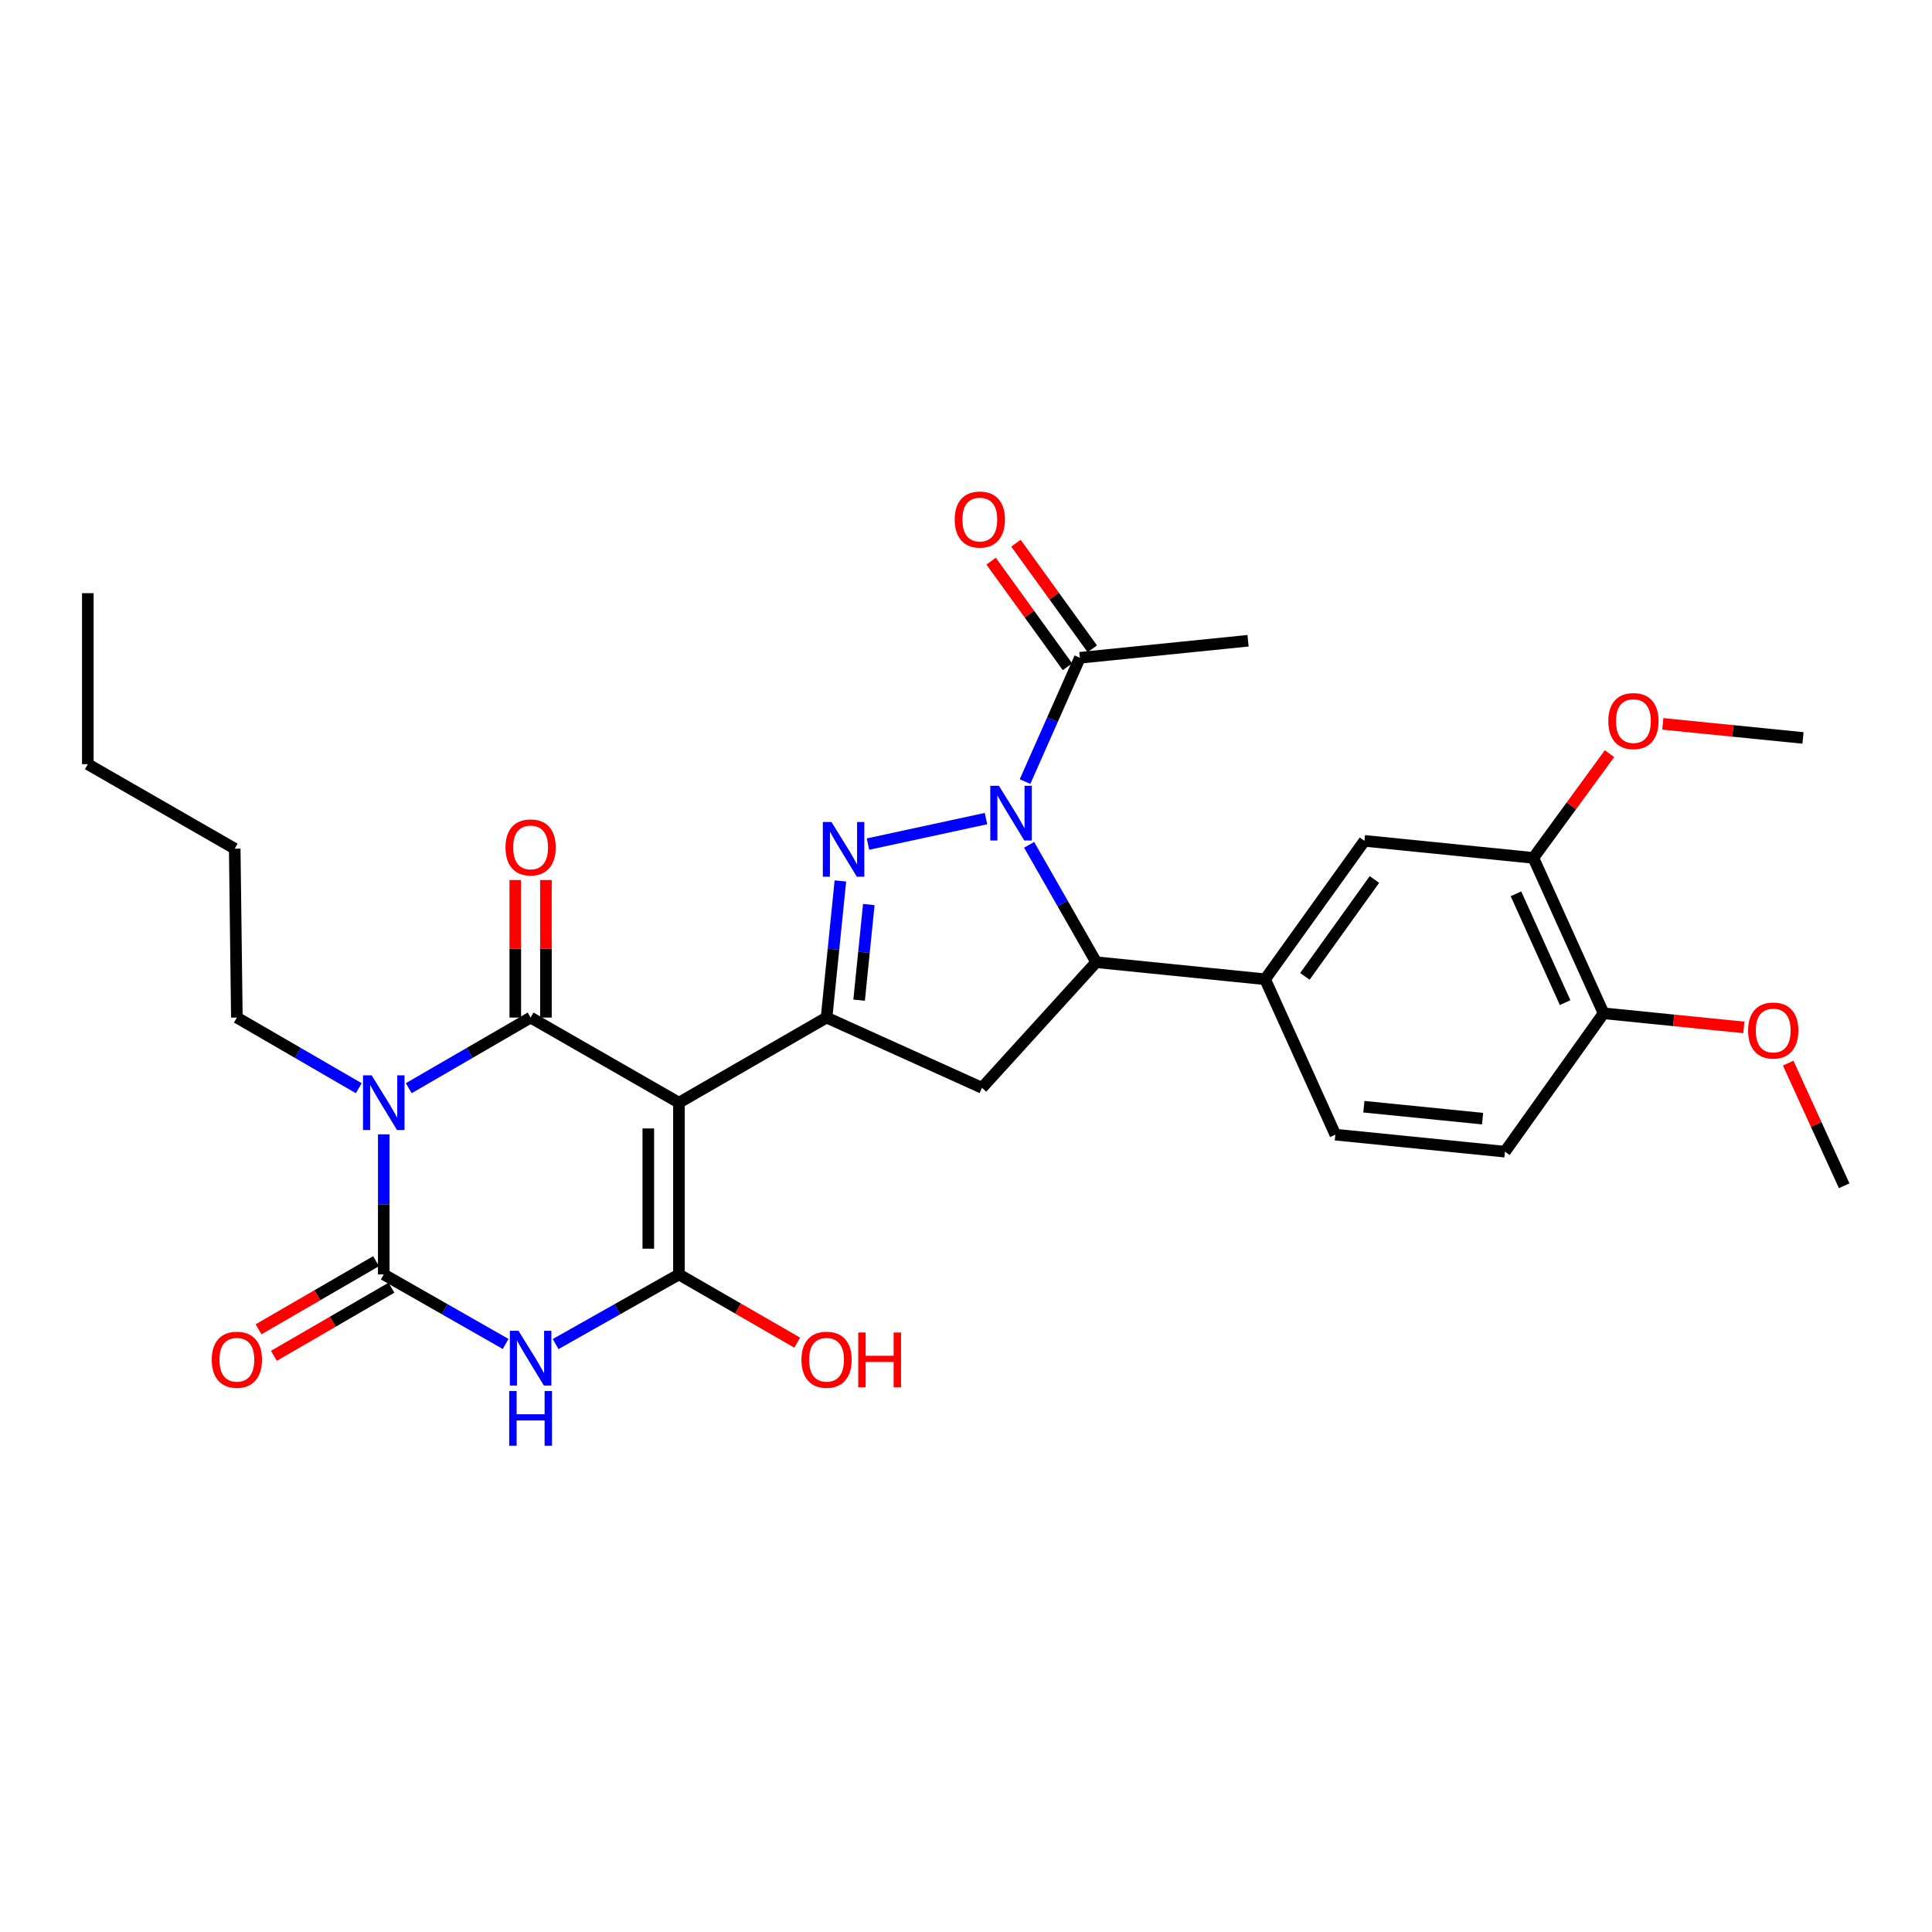 <?xml version='1.0' encoding='iso-8859-1'?>
<svg version='1.1' baseProfile='full'
              xmlns='http://www.w3.org/2000/svg'
                      xmlns:rdkit='http://www.rdkit.org/xml'
                      xmlns:xlink='http://www.w3.org/1999/xlink'
                  xml:space='preserve'
width='1000px' height='1000px' viewBox='0 0 1000 1000'>
<!-- END OF HEADER -->
<rect style='opacity:1.0;fill:#FFFFFF;stroke:none' width='1000' height='1000' x='0' y='0'> </rect>
<path class='bond-1' d='M 351.419,570.752 L 274.644,526.689' style='fill:none;fill-rule:evenodd;stroke:#000000;stroke-width:6px;stroke-linecap:butt;stroke-linejoin:miter;stroke-opacity:1' />
<path class='bond-3' d='M 351.419,570.752 L 351.419,659.653' style='fill:none;fill-rule:evenodd;stroke:#000000;stroke-width:6px;stroke-linecap:butt;stroke-linejoin:miter;stroke-opacity:1' />
<path class='bond-3' d='M 335.557,584.087 L 335.557,646.318' style='fill:none;fill-rule:evenodd;stroke:#000000;stroke-width:6px;stroke-linecap:butt;stroke-linejoin:miter;stroke-opacity:1' />
<path class='bond-7' d='M 351.419,570.752 L 427.825,526.689' style='fill:none;fill-rule:evenodd;stroke:#000000;stroke-width:6px;stroke-linecap:butt;stroke-linejoin:miter;stroke-opacity:1' />
<path class='bond-0' d='M 211.572,563.252 L 243.108,544.97' style='fill:none;fill-rule:evenodd;stroke:#0000FF;stroke-width:6px;stroke-linecap:butt;stroke-linejoin:miter;stroke-opacity:1' />
<path class='bond-0' d='M 243.108,544.97 L 274.644,526.689' style='fill:none;fill-rule:evenodd;stroke:#000000;stroke-width:6px;stroke-linecap:butt;stroke-linejoin:miter;stroke-opacity:1' />
<path class='bond-21' d='M 185.698,563.255 L 154.149,544.972' style='fill:none;fill-rule:evenodd;stroke:#0000FF;stroke-width:6px;stroke-linecap:butt;stroke-linejoin:miter;stroke-opacity:1' />
<path class='bond-21' d='M 154.149,544.972 L 122.6,526.689' style='fill:none;fill-rule:evenodd;stroke:#000000;stroke-width:6px;stroke-linecap:butt;stroke-linejoin:miter;stroke-opacity:1' />
<path class='bond-31' d='M 198.635,587.134 L 198.635,623.394' style='fill:none;fill-rule:evenodd;stroke:#0000FF;stroke-width:6px;stroke-linecap:butt;stroke-linejoin:miter;stroke-opacity:1' />
<path class='bond-31' d='M 198.635,623.394 L 198.635,659.653' style='fill:none;fill-rule:evenodd;stroke:#000000;stroke-width:6px;stroke-linecap:butt;stroke-linejoin:miter;stroke-opacity:1' />
<path class='bond-13' d='M 282.575,526.689 L 282.575,491.094' style='fill:none;fill-rule:evenodd;stroke:#000000;stroke-width:6px;stroke-linecap:butt;stroke-linejoin:miter;stroke-opacity:1' />
<path class='bond-13' d='M 282.575,491.094 L 282.575,455.5' style='fill:none;fill-rule:evenodd;stroke:#FF0000;stroke-width:6px;stroke-linecap:butt;stroke-linejoin:miter;stroke-opacity:1' />
<path class='bond-13' d='M 266.713,526.689 L 266.713,491.094' style='fill:none;fill-rule:evenodd;stroke:#000000;stroke-width:6px;stroke-linecap:butt;stroke-linejoin:miter;stroke-opacity:1' />
<path class='bond-13' d='M 266.713,491.094 L 266.713,455.5' style='fill:none;fill-rule:evenodd;stroke:#FF0000;stroke-width:6px;stroke-linecap:butt;stroke-linejoin:miter;stroke-opacity:1' />
<path class='bond-2' d='M 287.588,695.687 L 319.504,677.67' style='fill:none;fill-rule:evenodd;stroke:#0000FF;stroke-width:6px;stroke-linecap:butt;stroke-linejoin:miter;stroke-opacity:1' />
<path class='bond-2' d='M 319.504,677.67 L 351.419,659.653' style='fill:none;fill-rule:evenodd;stroke:#000000;stroke-width:6px;stroke-linecap:butt;stroke-linejoin:miter;stroke-opacity:1' />
<path class='bond-4' d='M 261.717,695.622 L 230.176,677.638' style='fill:none;fill-rule:evenodd;stroke:#0000FF;stroke-width:6px;stroke-linecap:butt;stroke-linejoin:miter;stroke-opacity:1' />
<path class='bond-4' d='M 230.176,677.638 L 198.635,659.653' style='fill:none;fill-rule:evenodd;stroke:#000000;stroke-width:6px;stroke-linecap:butt;stroke-linejoin:miter;stroke-opacity:1' />
<path class='bond-19' d='M 351.419,659.653 L 382.02,677.3' style='fill:none;fill-rule:evenodd;stroke:#000000;stroke-width:6px;stroke-linecap:butt;stroke-linejoin:miter;stroke-opacity:1' />
<path class='bond-19' d='M 382.02,677.3 L 412.62,694.948' style='fill:none;fill-rule:evenodd;stroke:#FF0000;stroke-width:6px;stroke-linecap:butt;stroke-linejoin:miter;stroke-opacity:1' />
<path class='bond-15' d='M 194.659,652.791 L 164.239,670.419' style='fill:none;fill-rule:evenodd;stroke:#000000;stroke-width:6px;stroke-linecap:butt;stroke-linejoin:miter;stroke-opacity:1' />
<path class='bond-15' d='M 164.239,670.419 L 133.82,688.047' style='fill:none;fill-rule:evenodd;stroke:#FF0000;stroke-width:6px;stroke-linecap:butt;stroke-linejoin:miter;stroke-opacity:1' />
<path class='bond-15' d='M 202.612,666.516 L 172.193,684.144' style='fill:none;fill-rule:evenodd;stroke:#000000;stroke-width:6px;stroke-linecap:butt;stroke-linejoin:miter;stroke-opacity:1' />
<path class='bond-15' d='M 172.193,684.144 L 141.774,701.772' style='fill:none;fill-rule:evenodd;stroke:#FF0000;stroke-width:6px;stroke-linecap:butt;stroke-linejoin:miter;stroke-opacity:1' />
<path class='bond-5' d='M 510.352,423.695 L 449.263,436.907' style='fill:none;fill-rule:evenodd;stroke:#0000FF;stroke-width:6px;stroke-linecap:butt;stroke-linejoin:miter;stroke-opacity:1' />
<path class='bond-10' d='M 530.559,404.534 L 544.753,372.502' style='fill:none;fill-rule:evenodd;stroke:#0000FF;stroke-width:6px;stroke-linecap:butt;stroke-linejoin:miter;stroke-opacity:1' />
<path class='bond-10' d='M 544.753,372.502 L 558.948,340.469' style='fill:none;fill-rule:evenodd;stroke:#000000;stroke-width:6px;stroke-linecap:butt;stroke-linejoin:miter;stroke-opacity:1' />
<path class='bond-30' d='M 532.67,437.275 L 550.03,467.657' style='fill:none;fill-rule:evenodd;stroke:#0000FF;stroke-width:6px;stroke-linecap:butt;stroke-linejoin:miter;stroke-opacity:1' />
<path class='bond-30' d='M 550.03,467.657 L 567.39,498.039' style='fill:none;fill-rule:evenodd;stroke:#000000;stroke-width:6px;stroke-linecap:butt;stroke-linejoin:miter;stroke-opacity:1' />
<path class='bond-6' d='M 434.982,455.985 L 431.404,491.337' style='fill:none;fill-rule:evenodd;stroke:#0000FF;stroke-width:6px;stroke-linecap:butt;stroke-linejoin:miter;stroke-opacity:1' />
<path class='bond-6' d='M 431.404,491.337 L 427.825,526.689' style='fill:none;fill-rule:evenodd;stroke:#000000;stroke-width:6px;stroke-linecap:butt;stroke-linejoin:miter;stroke-opacity:1' />
<path class='bond-6' d='M 449.691,468.188 L 447.186,492.935' style='fill:none;fill-rule:evenodd;stroke:#0000FF;stroke-width:6px;stroke-linecap:butt;stroke-linejoin:miter;stroke-opacity:1' />
<path class='bond-6' d='M 447.186,492.935 L 444.68,517.681' style='fill:none;fill-rule:evenodd;stroke:#000000;stroke-width:6px;stroke-linecap:butt;stroke-linejoin:miter;stroke-opacity:1' />
<path class='bond-9' d='M 427.825,526.689 L 508.266,563.049' style='fill:none;fill-rule:evenodd;stroke:#000000;stroke-width:6px;stroke-linecap:butt;stroke-linejoin:miter;stroke-opacity:1' />
<path class='bond-8' d='M 567.39,498.039 L 508.266,563.049' style='fill:none;fill-rule:evenodd;stroke:#000000;stroke-width:6px;stroke-linecap:butt;stroke-linejoin:miter;stroke-opacity:1' />
<path class='bond-11' d='M 567.39,498.039 L 654.811,506.86' style='fill:none;fill-rule:evenodd;stroke:#000000;stroke-width:6px;stroke-linecap:butt;stroke-linejoin:miter;stroke-opacity:1' />
<path class='bond-18' d='M 565.375,335.823 L 545.614,308.489' style='fill:none;fill-rule:evenodd;stroke:#000000;stroke-width:6px;stroke-linecap:butt;stroke-linejoin:miter;stroke-opacity:1' />
<path class='bond-18' d='M 545.614,308.489 L 525.852,281.155' style='fill:none;fill-rule:evenodd;stroke:#FF0000;stroke-width:6px;stroke-linecap:butt;stroke-linejoin:miter;stroke-opacity:1' />
<path class='bond-18' d='M 552.52,345.116 L 532.759,317.782' style='fill:none;fill-rule:evenodd;stroke:#000000;stroke-width:6px;stroke-linecap:butt;stroke-linejoin:miter;stroke-opacity:1' />
<path class='bond-18' d='M 532.759,317.782 L 512.997,290.449' style='fill:none;fill-rule:evenodd;stroke:#FF0000;stroke-width:6px;stroke-linecap:butt;stroke-linejoin:miter;stroke-opacity:1' />
<path class='bond-24' d='M 558.948,340.469 L 645.99,331.648' style='fill:none;fill-rule:evenodd;stroke:#000000;stroke-width:6px;stroke-linecap:butt;stroke-linejoin:miter;stroke-opacity:1' />
<path class='bond-12' d='M 654.811,506.86 L 706.233,435.223' style='fill:none;fill-rule:evenodd;stroke:#000000;stroke-width:6px;stroke-linecap:butt;stroke-linejoin:miter;stroke-opacity:1' />
<path class='bond-12' d='M 675.411,505.365 L 711.406,455.218' style='fill:none;fill-rule:evenodd;stroke:#000000;stroke-width:6px;stroke-linecap:butt;stroke-linejoin:miter;stroke-opacity:1' />
<path class='bond-17' d='M 654.811,506.86 L 691.181,587.293' style='fill:none;fill-rule:evenodd;stroke:#000000;stroke-width:6px;stroke-linecap:butt;stroke-linejoin:miter;stroke-opacity:1' />
<path class='bond-14' d='M 706.233,435.223 L 793.663,444.044' style='fill:none;fill-rule:evenodd;stroke:#000000;stroke-width:6px;stroke-linecap:butt;stroke-linejoin:miter;stroke-opacity:1' />
<path class='bond-22' d='M 793.663,444.044 L 813.365,417.073' style='fill:none;fill-rule:evenodd;stroke:#000000;stroke-width:6px;stroke-linecap:butt;stroke-linejoin:miter;stroke-opacity:1' />
<path class='bond-22' d='M 813.365,417.073 L 833.068,390.102' style='fill:none;fill-rule:evenodd;stroke:#FF0000;stroke-width:6px;stroke-linecap:butt;stroke-linejoin:miter;stroke-opacity:1' />
<path class='bond-32' d='M 793.663,444.044 L 830.015,524.486' style='fill:none;fill-rule:evenodd;stroke:#000000;stroke-width:6px;stroke-linecap:butt;stroke-linejoin:miter;stroke-opacity:1' />
<path class='bond-32' d='M 784.66,462.643 L 810.107,518.952' style='fill:none;fill-rule:evenodd;stroke:#000000;stroke-width:6px;stroke-linecap:butt;stroke-linejoin:miter;stroke-opacity:1' />
<path class='bond-16' d='M 830.015,524.486 L 778.963,596.106' style='fill:none;fill-rule:evenodd;stroke:#000000;stroke-width:6px;stroke-linecap:butt;stroke-linejoin:miter;stroke-opacity:1' />
<path class='bond-23' d='M 830.015,524.486 L 866.311,528.132' style='fill:none;fill-rule:evenodd;stroke:#000000;stroke-width:6px;stroke-linecap:butt;stroke-linejoin:miter;stroke-opacity:1' />
<path class='bond-23' d='M 866.311,528.132 L 902.608,531.779' style='fill:none;fill-rule:evenodd;stroke:#FF0000;stroke-width:6px;stroke-linecap:butt;stroke-linejoin:miter;stroke-opacity:1' />
<path class='bond-20' d='M 691.181,587.293 L 778.963,596.106' style='fill:none;fill-rule:evenodd;stroke:#000000;stroke-width:6px;stroke-linecap:butt;stroke-linejoin:miter;stroke-opacity:1' />
<path class='bond-20' d='M 705.933,572.831 L 767.38,579' style='fill:none;fill-rule:evenodd;stroke:#000000;stroke-width:6px;stroke-linecap:butt;stroke-linejoin:miter;stroke-opacity:1' />
<path class='bond-27' d='M 122.6,526.689 L 121.49,439.268' style='fill:none;fill-rule:evenodd;stroke:#000000;stroke-width:6px;stroke-linecap:butt;stroke-linejoin:miter;stroke-opacity:1' />
<path class='bond-25' d='M 860.659,374.673 L 896.939,378.316' style='fill:none;fill-rule:evenodd;stroke:#FF0000;stroke-width:6px;stroke-linecap:butt;stroke-linejoin:miter;stroke-opacity:1' />
<path class='bond-25' d='M 896.939,378.316 L 933.219,381.959' style='fill:none;fill-rule:evenodd;stroke:#000000;stroke-width:6px;stroke-linecap:butt;stroke-linejoin:miter;stroke-opacity:1' />
<path class='bond-26' d='M 925.564,550.278 L 940.055,582.013' style='fill:none;fill-rule:evenodd;stroke:#FF0000;stroke-width:6px;stroke-linecap:butt;stroke-linejoin:miter;stroke-opacity:1' />
<path class='bond-26' d='M 940.055,582.013 L 954.545,613.748' style='fill:none;fill-rule:evenodd;stroke:#000000;stroke-width:6px;stroke-linecap:butt;stroke-linejoin:miter;stroke-opacity:1' />
<path class='bond-28' d='M 121.49,439.268 L 45.455,395.548' style='fill:none;fill-rule:evenodd;stroke:#000000;stroke-width:6px;stroke-linecap:butt;stroke-linejoin:miter;stroke-opacity:1' />
<path class='bond-29' d='M 45.455,395.548 L 45.455,307.026' style='fill:none;fill-rule:evenodd;stroke:#000000;stroke-width:6px;stroke-linecap:butt;stroke-linejoin:miter;stroke-opacity:1' />
<path  class='atom-1' d='M 192.375 556.592
L 201.655 571.592
Q 202.575 573.072, 204.055 575.752
Q 205.535 578.432, 205.615 578.592
L 205.615 556.592
L 209.375 556.592
L 209.375 584.912
L 205.495 584.912
L 195.535 568.512
Q 194.375 566.592, 193.135 564.392
Q 191.935 562.192, 191.575 561.512
L 191.575 584.912
L 187.895 584.912
L 187.895 556.592
L 192.375 556.592
' fill='#0000FF'/>
<path  class='atom-3' d='M 268.384 688.834
L 277.664 703.834
Q 278.584 705.314, 280.064 707.994
Q 281.544 710.674, 281.624 710.834
L 281.624 688.834
L 285.384 688.834
L 285.384 717.154
L 281.504 717.154
L 271.544 700.754
Q 270.384 698.834, 269.144 696.634
Q 267.944 694.434, 267.584 693.754
L 267.584 717.154
L 263.904 717.154
L 263.904 688.834
L 268.384 688.834
' fill='#0000FF'/>
<path  class='atom-3' d='M 263.564 719.986
L 267.404 719.986
L 267.404 732.026
L 281.884 732.026
L 281.884 719.986
L 285.724 719.986
L 285.724 748.306
L 281.884 748.306
L 281.884 735.226
L 267.404 735.226
L 267.404 748.306
L 263.564 748.306
L 263.564 719.986
' fill='#0000FF'/>
<path  class='atom-6' d='M 517.049 406.733
L 526.329 421.733
Q 527.249 423.213, 528.729 425.893
Q 530.209 428.573, 530.289 428.733
L 530.289 406.733
L 534.049 406.733
L 534.049 435.053
L 530.169 435.053
L 520.209 418.653
Q 519.049 416.733, 517.809 414.533
Q 516.609 412.333, 516.249 411.653
L 516.249 435.053
L 512.569 435.053
L 512.569 406.733
L 517.049 406.733
' fill='#0000FF'/>
<path  class='atom-7' d='M 430.377 425.478
L 439.657 440.478
Q 440.577 441.958, 442.057 444.638
Q 443.537 447.318, 443.617 447.478
L 443.617 425.478
L 447.377 425.478
L 447.377 453.798
L 443.497 453.798
L 433.537 437.398
Q 432.377 435.478, 431.137 433.278
Q 429.937 431.078, 429.577 430.398
L 429.577 453.798
L 425.897 453.798
L 425.897 425.478
L 430.377 425.478
' fill='#0000FF'/>
<path  class='atom-14' d='M 261.644 438.616
Q 261.644 431.816, 265.004 428.016
Q 268.364 424.216, 274.644 424.216
Q 280.924 424.216, 284.284 428.016
Q 287.644 431.816, 287.644 438.616
Q 287.644 445.496, 284.244 449.416
Q 280.844 453.296, 274.644 453.296
Q 268.404 453.296, 265.004 449.416
Q 261.644 445.536, 261.644 438.616
M 274.644 450.096
Q 278.964 450.096, 281.284 447.216
Q 283.644 444.296, 283.644 438.616
Q 283.644 433.056, 281.284 430.256
Q 278.964 427.416, 274.644 427.416
Q 270.324 427.416, 267.964 430.216
Q 265.644 433.016, 265.644 438.616
Q 265.644 444.336, 267.964 447.216
Q 270.324 450.096, 274.644 450.096
' fill='#FF0000'/>
<path  class='atom-16' d='M 109.6 703.796
Q 109.6 696.996, 112.96 693.196
Q 116.32 689.396, 122.6 689.396
Q 128.88 689.396, 132.24 693.196
Q 135.6 696.996, 135.6 703.796
Q 135.6 710.676, 132.2 714.596
Q 128.8 718.476, 122.6 718.476
Q 116.36 718.476, 112.96 714.596
Q 109.6 710.716, 109.6 703.796
M 122.6 715.276
Q 126.92 715.276, 129.24 712.396
Q 131.6 709.476, 131.6 703.796
Q 131.6 698.236, 129.24 695.436
Q 126.92 692.596, 122.6 692.596
Q 118.28 692.596, 115.92 695.396
Q 113.6 698.196, 113.6 703.796
Q 113.6 709.516, 115.92 712.396
Q 118.28 715.276, 122.6 715.276
' fill='#FF0000'/>
<path  class='atom-19' d='M 494.156 268.912
Q 494.156 262.112, 497.516 258.312
Q 500.876 254.512, 507.156 254.512
Q 513.436 254.512, 516.796 258.312
Q 520.156 262.112, 520.156 268.912
Q 520.156 275.792, 516.756 279.712
Q 513.356 283.592, 507.156 283.592
Q 500.916 283.592, 497.516 279.712
Q 494.156 275.832, 494.156 268.912
M 507.156 280.392
Q 511.476 280.392, 513.796 277.512
Q 516.156 274.592, 516.156 268.912
Q 516.156 263.352, 513.796 260.552
Q 511.476 257.712, 507.156 257.712
Q 502.836 257.712, 500.476 260.512
Q 498.156 263.312, 498.156 268.912
Q 498.156 274.632, 500.476 277.512
Q 502.836 280.392, 507.156 280.392
' fill='#FF0000'/>
<path  class='atom-20' d='M 414.825 703.796
Q 414.825 696.996, 418.185 693.196
Q 421.545 689.396, 427.825 689.396
Q 434.105 689.396, 437.465 693.196
Q 440.825 696.996, 440.825 703.796
Q 440.825 710.676, 437.425 714.596
Q 434.025 718.476, 427.825 718.476
Q 421.585 718.476, 418.185 714.596
Q 414.825 710.716, 414.825 703.796
M 427.825 715.276
Q 432.145 715.276, 434.465 712.396
Q 436.825 709.476, 436.825 703.796
Q 436.825 698.236, 434.465 695.436
Q 432.145 692.596, 427.825 692.596
Q 423.505 692.596, 421.145 695.396
Q 418.825 698.196, 418.825 703.796
Q 418.825 709.516, 421.145 712.396
Q 423.505 715.276, 427.825 715.276
' fill='#FF0000'/>
<path  class='atom-20' d='M 444.225 689.716
L 448.065 689.716
L 448.065 701.756
L 462.545 701.756
L 462.545 689.716
L 466.385 689.716
L 466.385 718.036
L 462.545 718.036
L 462.545 704.956
L 448.065 704.956
L 448.065 718.036
L 444.225 718.036
L 444.225 689.716
' fill='#FF0000'/>
<path  class='atom-23' d='M 832.454 373.227
Q 832.454 366.427, 835.814 362.627
Q 839.174 358.827, 845.454 358.827
Q 851.734 358.827, 855.094 362.627
Q 858.454 366.427, 858.454 373.227
Q 858.454 380.107, 855.054 384.027
Q 851.654 387.907, 845.454 387.907
Q 839.214 387.907, 835.814 384.027
Q 832.454 380.147, 832.454 373.227
M 845.454 384.707
Q 849.774 384.707, 852.094 381.827
Q 854.454 378.907, 854.454 373.227
Q 854.454 367.667, 852.094 364.867
Q 849.774 362.027, 845.454 362.027
Q 841.134 362.027, 838.774 364.827
Q 836.454 367.627, 836.454 373.227
Q 836.454 378.947, 838.774 381.827
Q 841.134 384.707, 845.454 384.707
' fill='#FF0000'/>
<path  class='atom-24' d='M 904.815 533.387
Q 904.815 526.587, 908.175 522.787
Q 911.535 518.987, 917.815 518.987
Q 924.095 518.987, 927.455 522.787
Q 930.815 526.587, 930.815 533.387
Q 930.815 540.267, 927.415 544.187
Q 924.015 548.067, 917.815 548.067
Q 911.575 548.067, 908.175 544.187
Q 904.815 540.307, 904.815 533.387
M 917.815 544.867
Q 922.135 544.867, 924.455 541.987
Q 926.815 539.067, 926.815 533.387
Q 926.815 527.827, 924.455 525.027
Q 922.135 522.187, 917.815 522.187
Q 913.495 522.187, 911.135 524.987
Q 908.815 527.787, 908.815 533.387
Q 908.815 539.107, 911.135 541.987
Q 913.495 544.867, 917.815 544.867
' fill='#FF0000'/>
</svg>
